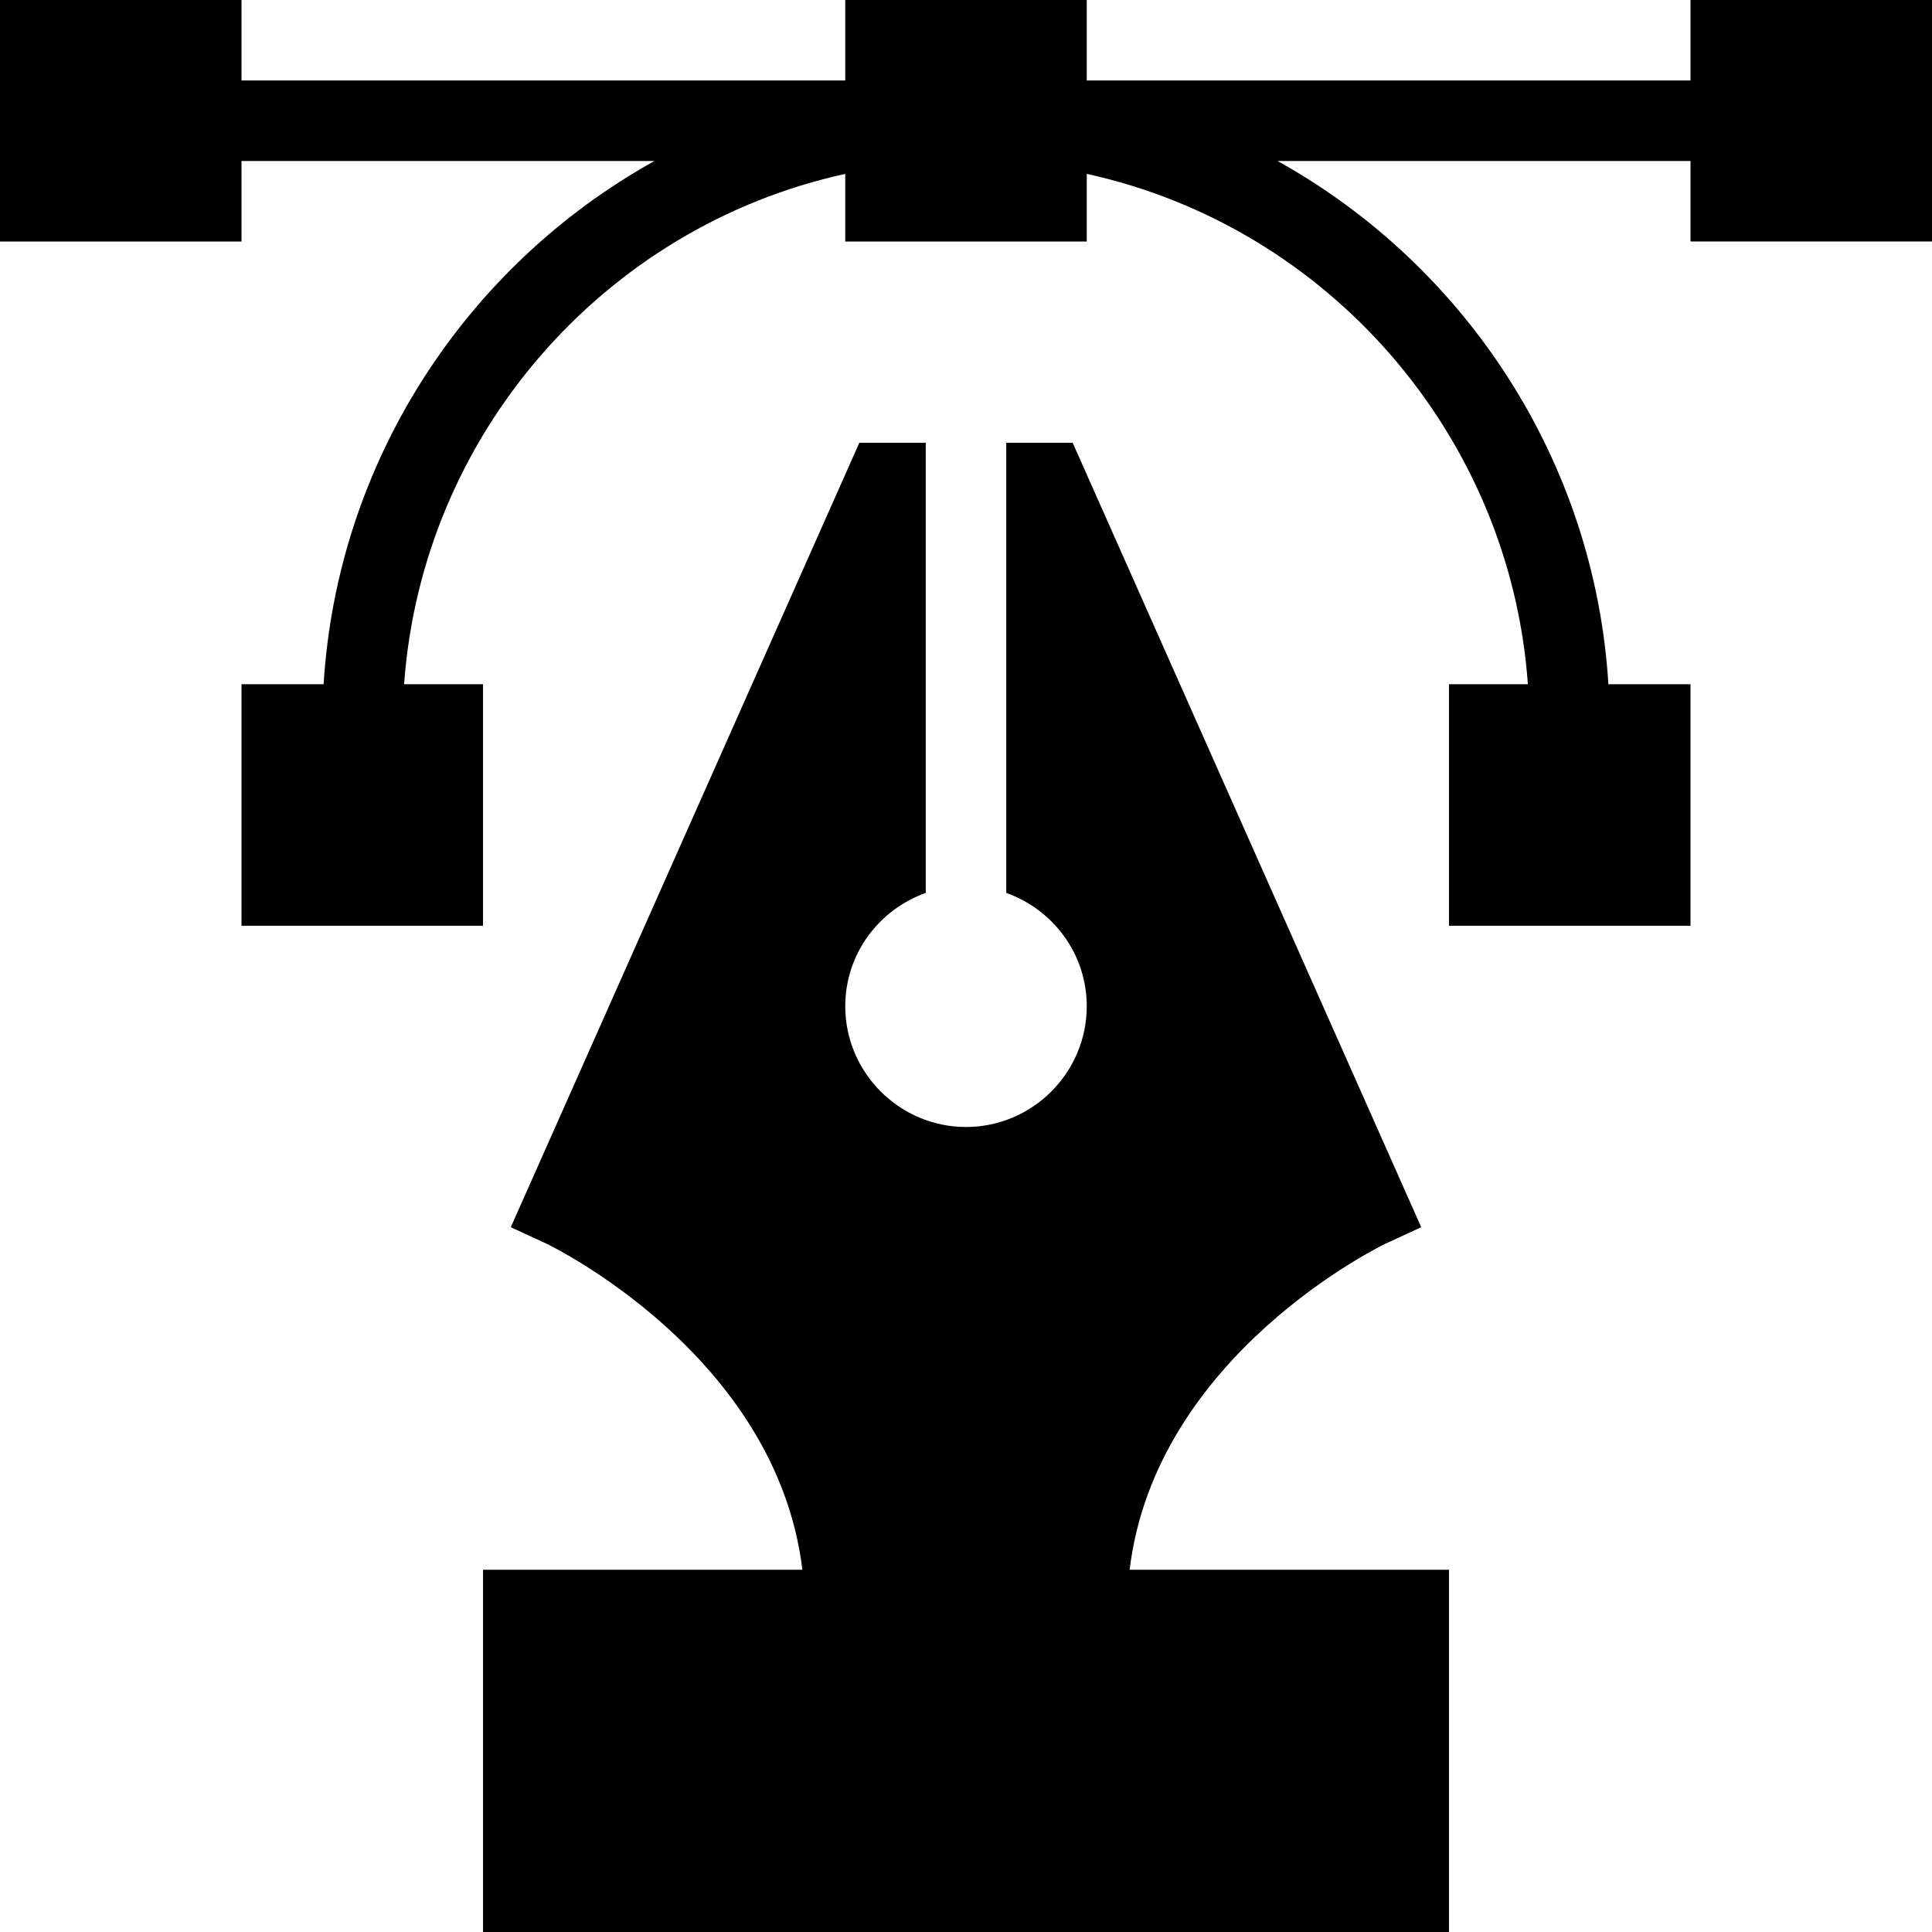 <?xml version="1.0" encoding="iso-8859-1"?>
<!-- Uploaded to: SVG Repo, www.svgrepo.com, Generator: SVG Repo Mixer Tools -->
<svg fill="#000000" height="800px" width="800px" version="1.1" id="Layer_1" xmlns="http://www.w3.org/2000/svg" xmlns:xlink="http://www.w3.org/1999/xlink" 
	 viewBox="0 0 472.615 472.615" xml:space="preserve">
<g>
	<g>
		<path d="M276.335,384c6.363-52.736,62.012-79.475,62.569-79.754l8.763-4.037L262.4,108.308h-16.246v110.12
			c11.418,4.07,19.692,14.869,19.692,27.726c0,16.246-13.292,29.538-29.538,29.538s-29.538-13.292-29.538-29.538
			c0-12.857,8.274-23.655,19.692-27.726v-110.12h-16.246l-85.268,191.902l8.763,4.037c0.557,0.279,56.207,27.018,62.569,79.754
			h-78.126v88.615h236.308V384H276.335z"/>
	</g>
</g>
<g>
	<g>
		<path d="M413.538,0v19.692H265.846V0h-59.077v19.692H59.077V0H0v59.077h59.077V39.385h101.022
			c-46.08,25.6-77.588,73.452-80.935,128H59.077v59.077h59.077v-59.077H98.855c4.332-60.751,48.64-111.852,107.914-124.849v16.542
			h59.077V42.535c59.274,12.997,103.582,64.098,107.914,124.849h-19.298v59.077h59.077v-59.077h-20.086
			c-3.348-54.548-34.855-102.4-80.935-128h101.021v19.692h59.077V0H413.538z"/>
	</g>
</g>
</svg>